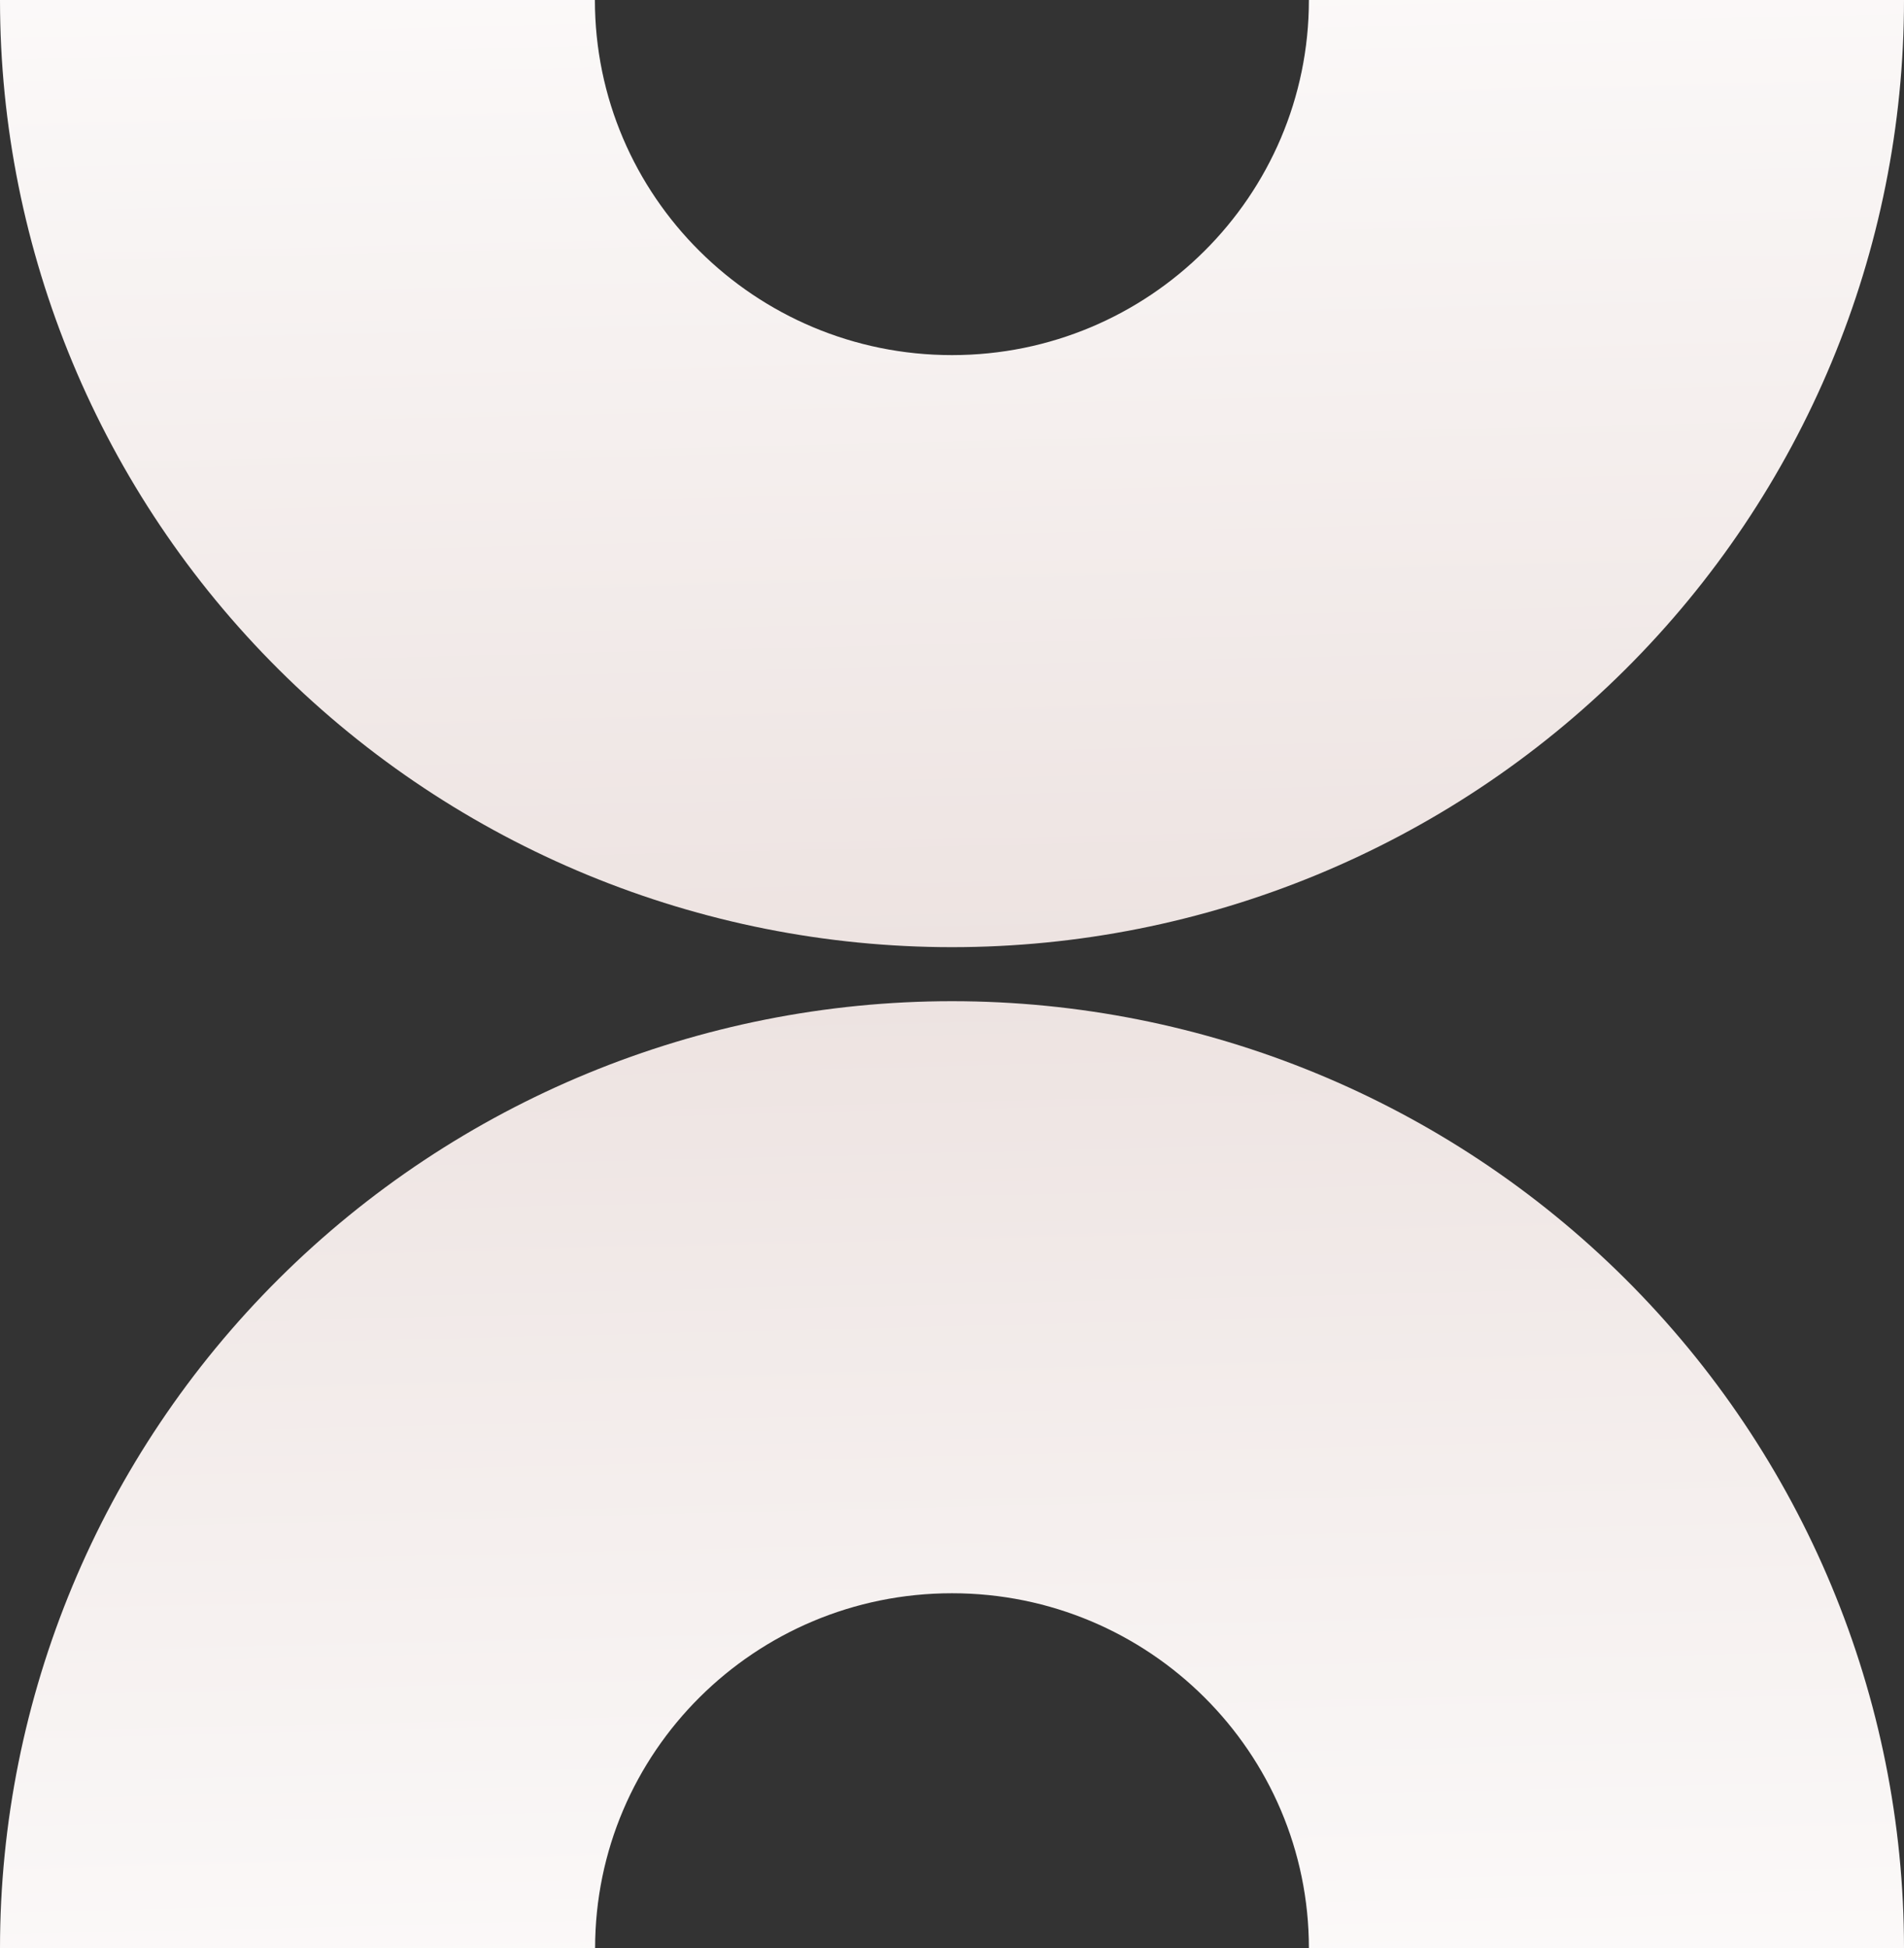 <?xml version="1.0" encoding="UTF-8"?> <svg xmlns="http://www.w3.org/2000/svg" width="87" height="89" viewBox="0 0 87 89" fill="none"><rect x="0" y="0" width="87" height="89" fill="#333333" stroke="none"/><g clip-path="url(#clip0_147_105)"><path d="M43.5 16.221C52.506 16.221 59.808 8.957 59.808 0H87C87 11.477 82.414 22.476 74.256 30.59C66.097 38.705 55.039 43.266 43.5 43.266C31.961 43.266 20.903 38.705 12.744 30.59C4.586 22.476 0 11.477 0 0H27.183C27.183 8.957 34.494 16.221 43.5 16.221Z" fill="url(#paint0_linear_147_105)"></path><path d="M43.5 72.779C34.494 72.779 27.192 80.043 27.192 89H0C0 77.523 4.586 66.524 12.744 58.41C20.903 50.295 31.961 45.734 43.5 45.734C55.039 45.734 66.097 50.295 74.256 58.41C82.414 66.524 87 77.523 87 89H59.808C59.808 80.043 52.506 72.779 43.5 72.779Z" fill="url(#paint1_linear_147_105)"></path></g><defs><linearGradient id="paint0_linear_147_105" x1="44.553" y1="43.252" x2="43.208" y2="-12.181" gradientUnits="userSpaceOnUse"><stop stop-color="#EDE3E1"></stop><stop offset="1" stop-color="white"></stop></linearGradient><linearGradient id="paint1_linear_147_105" x1="42.444" y1="45.748" x2="43.789" y2="101.181" gradientUnits="userSpaceOnUse"><stop stop-color="#EDE3E1"></stop><stop offset="1" stop-color="white"></stop></linearGradient><clipPath id="clip0_147_105"><rect width="87" height="89" fill="white"></rect></clipPath></defs></svg> 
